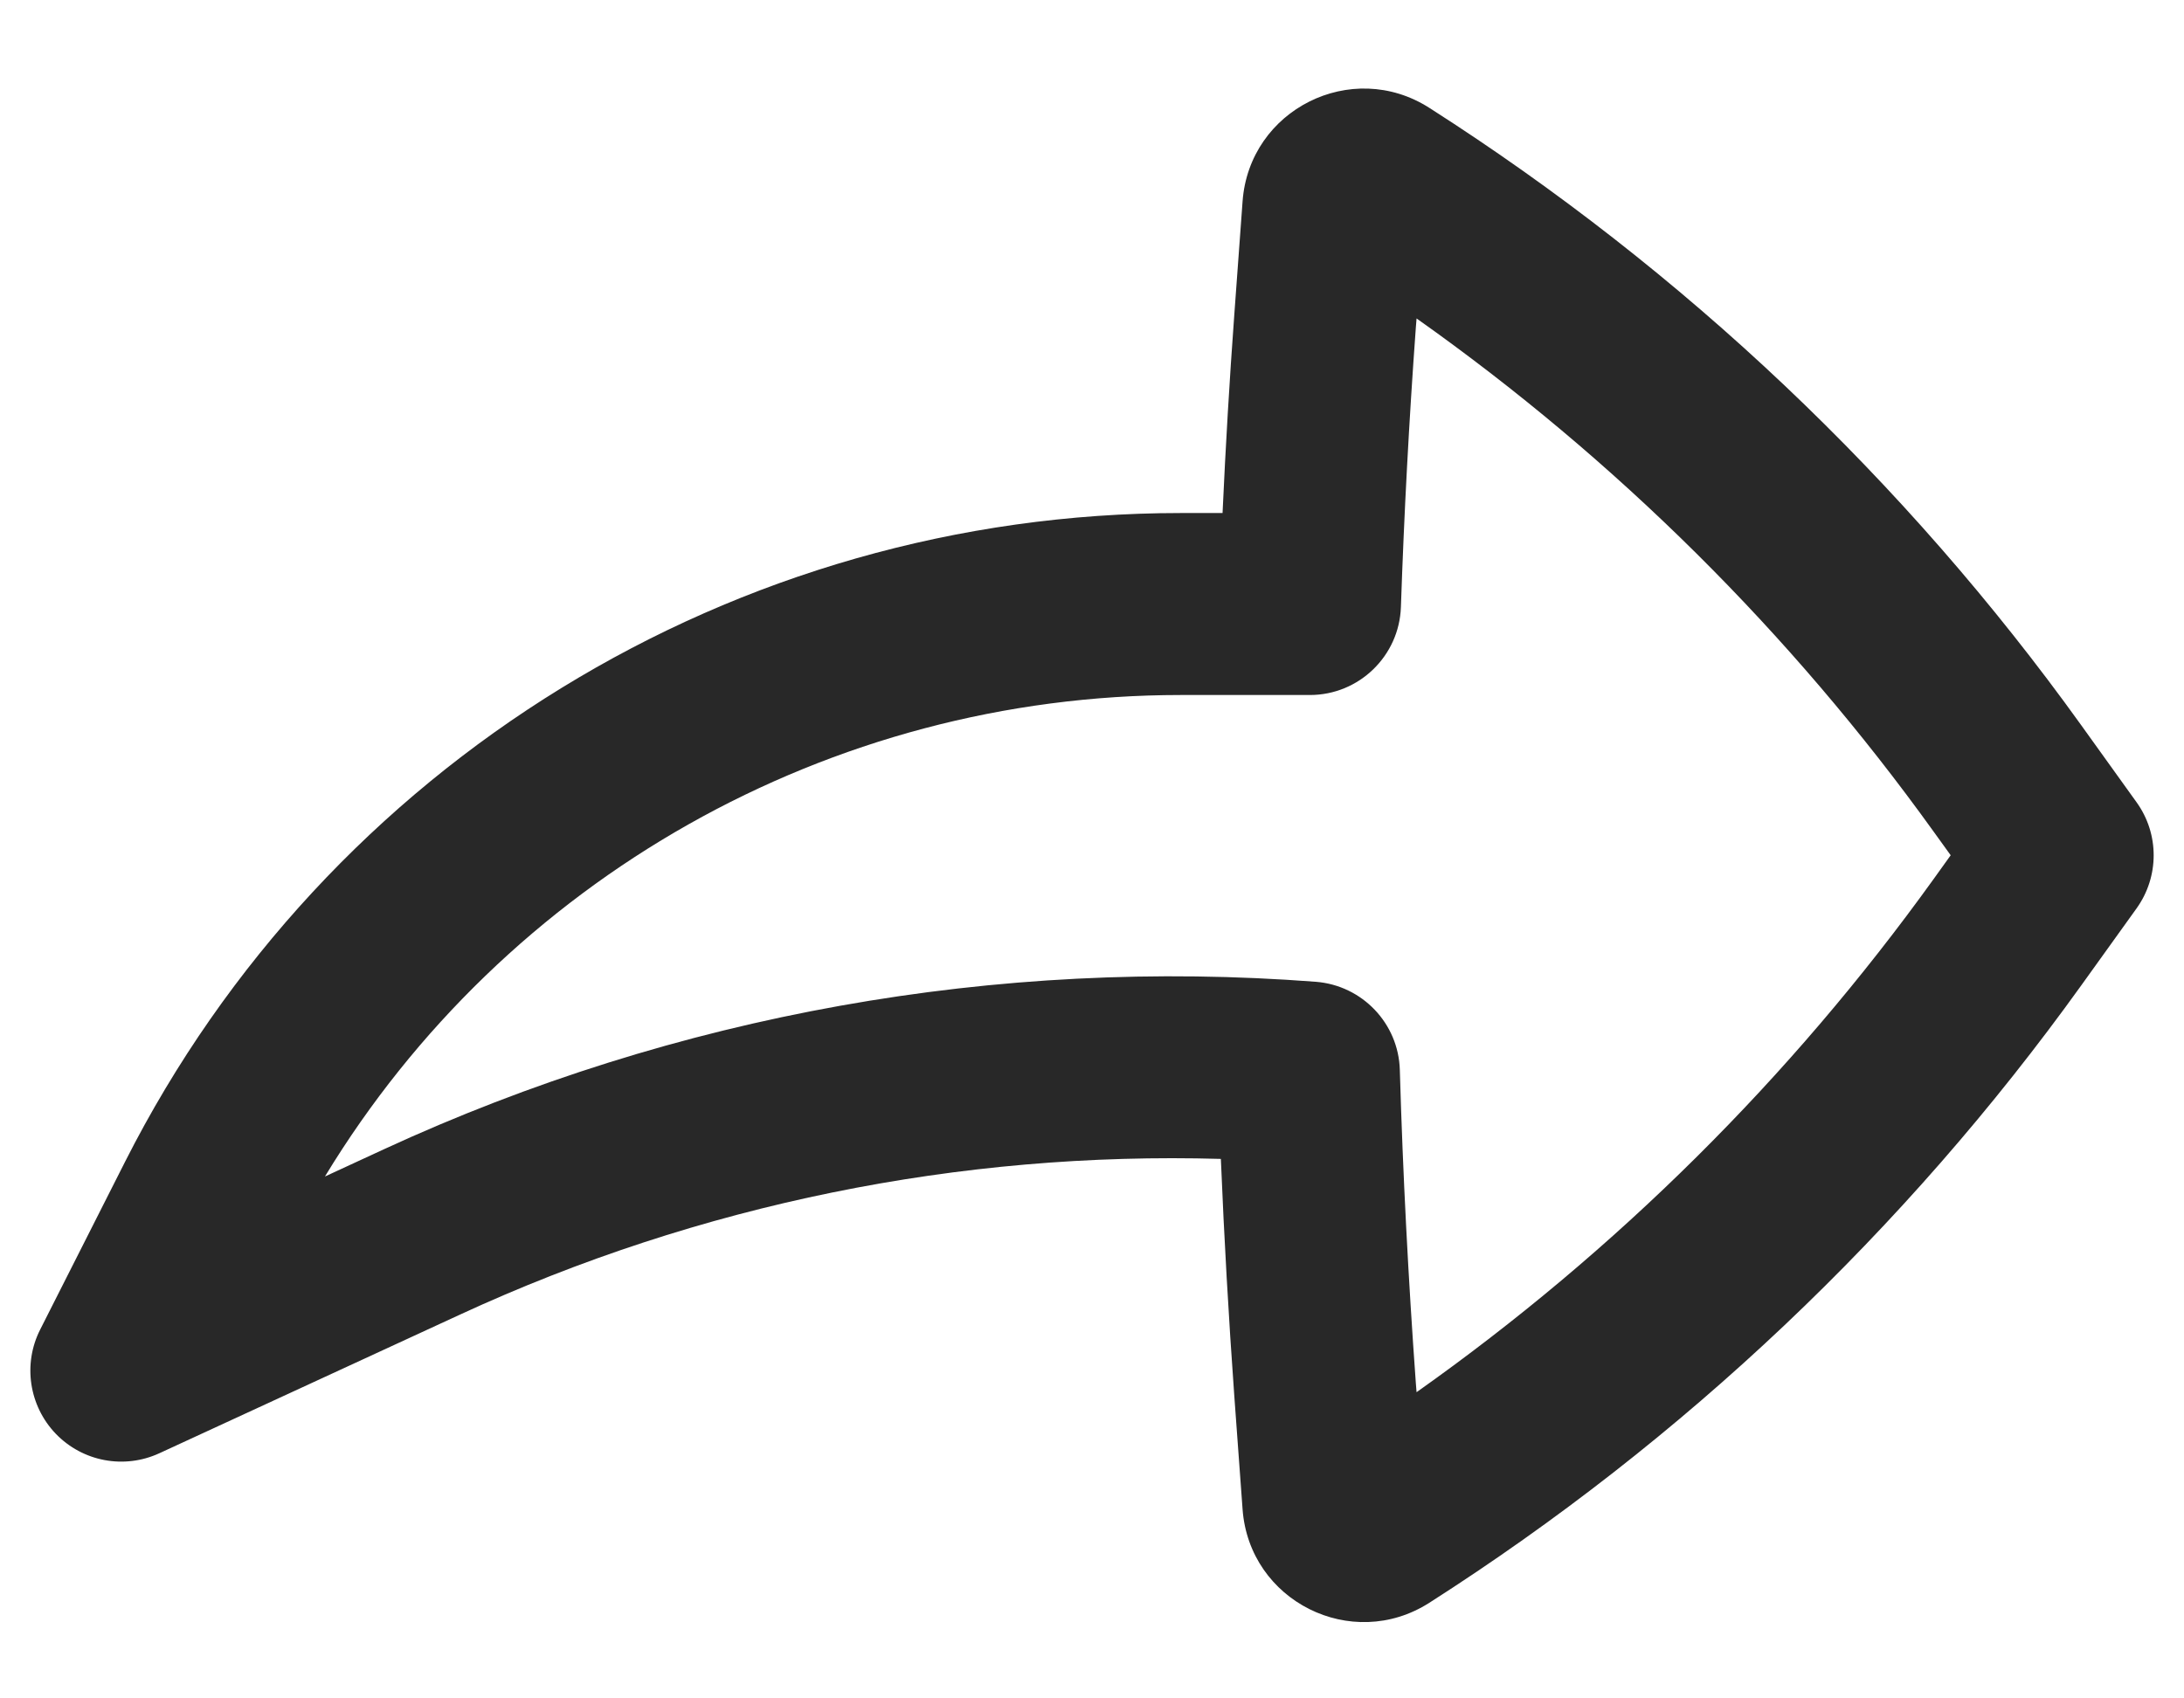 <svg width="18" height="14" viewBox="0 0 18 14" fill="none" xmlns="http://www.w3.org/2000/svg">
<path fill-rule="evenodd" clip-rule="evenodd" d="M0.46 11.819C0.239 11.589 0.187 11.244 0.331 10.96L1.032 9.574C2.693 6.295 6.056 4.229 9.731 4.229H10.076C10.101 3.682 10.133 3.136 10.173 2.591L10.241 1.66C10.296 0.903 11.14 0.48 11.78 0.889C13.877 2.229 15.701 3.956 17.153 5.978L17.609 6.613C17.797 6.874 17.797 7.226 17.609 7.488L17.153 8.123C15.701 10.145 13.877 11.872 11.78 13.212C11.14 13.621 10.296 13.198 10.241 12.441L10.173 11.51C10.126 10.858 10.089 10.206 10.062 9.553C7.912 9.491 5.765 9.925 3.792 10.836L1.314 11.979C1.024 12.113 0.682 12.049 0.46 11.819ZM2.678 9.698L3.163 9.474C5.574 8.361 8.22 7.892 10.845 8.093C11.227 8.123 11.526 8.436 11.537 8.819C11.562 9.68 11.607 10.541 11.669 11.401L11.675 11.476C13.318 10.314 14.758 8.885 15.935 7.248L16.077 7.05L15.935 6.853C14.758 5.215 13.318 3.787 11.675 2.625L11.669 2.7C11.613 3.467 11.572 4.236 11.546 5.004C11.532 5.408 11.2 5.729 10.796 5.729L9.731 5.729C6.834 5.729 4.166 7.247 2.678 9.698Z" fill="#282828"/>
</svg>
